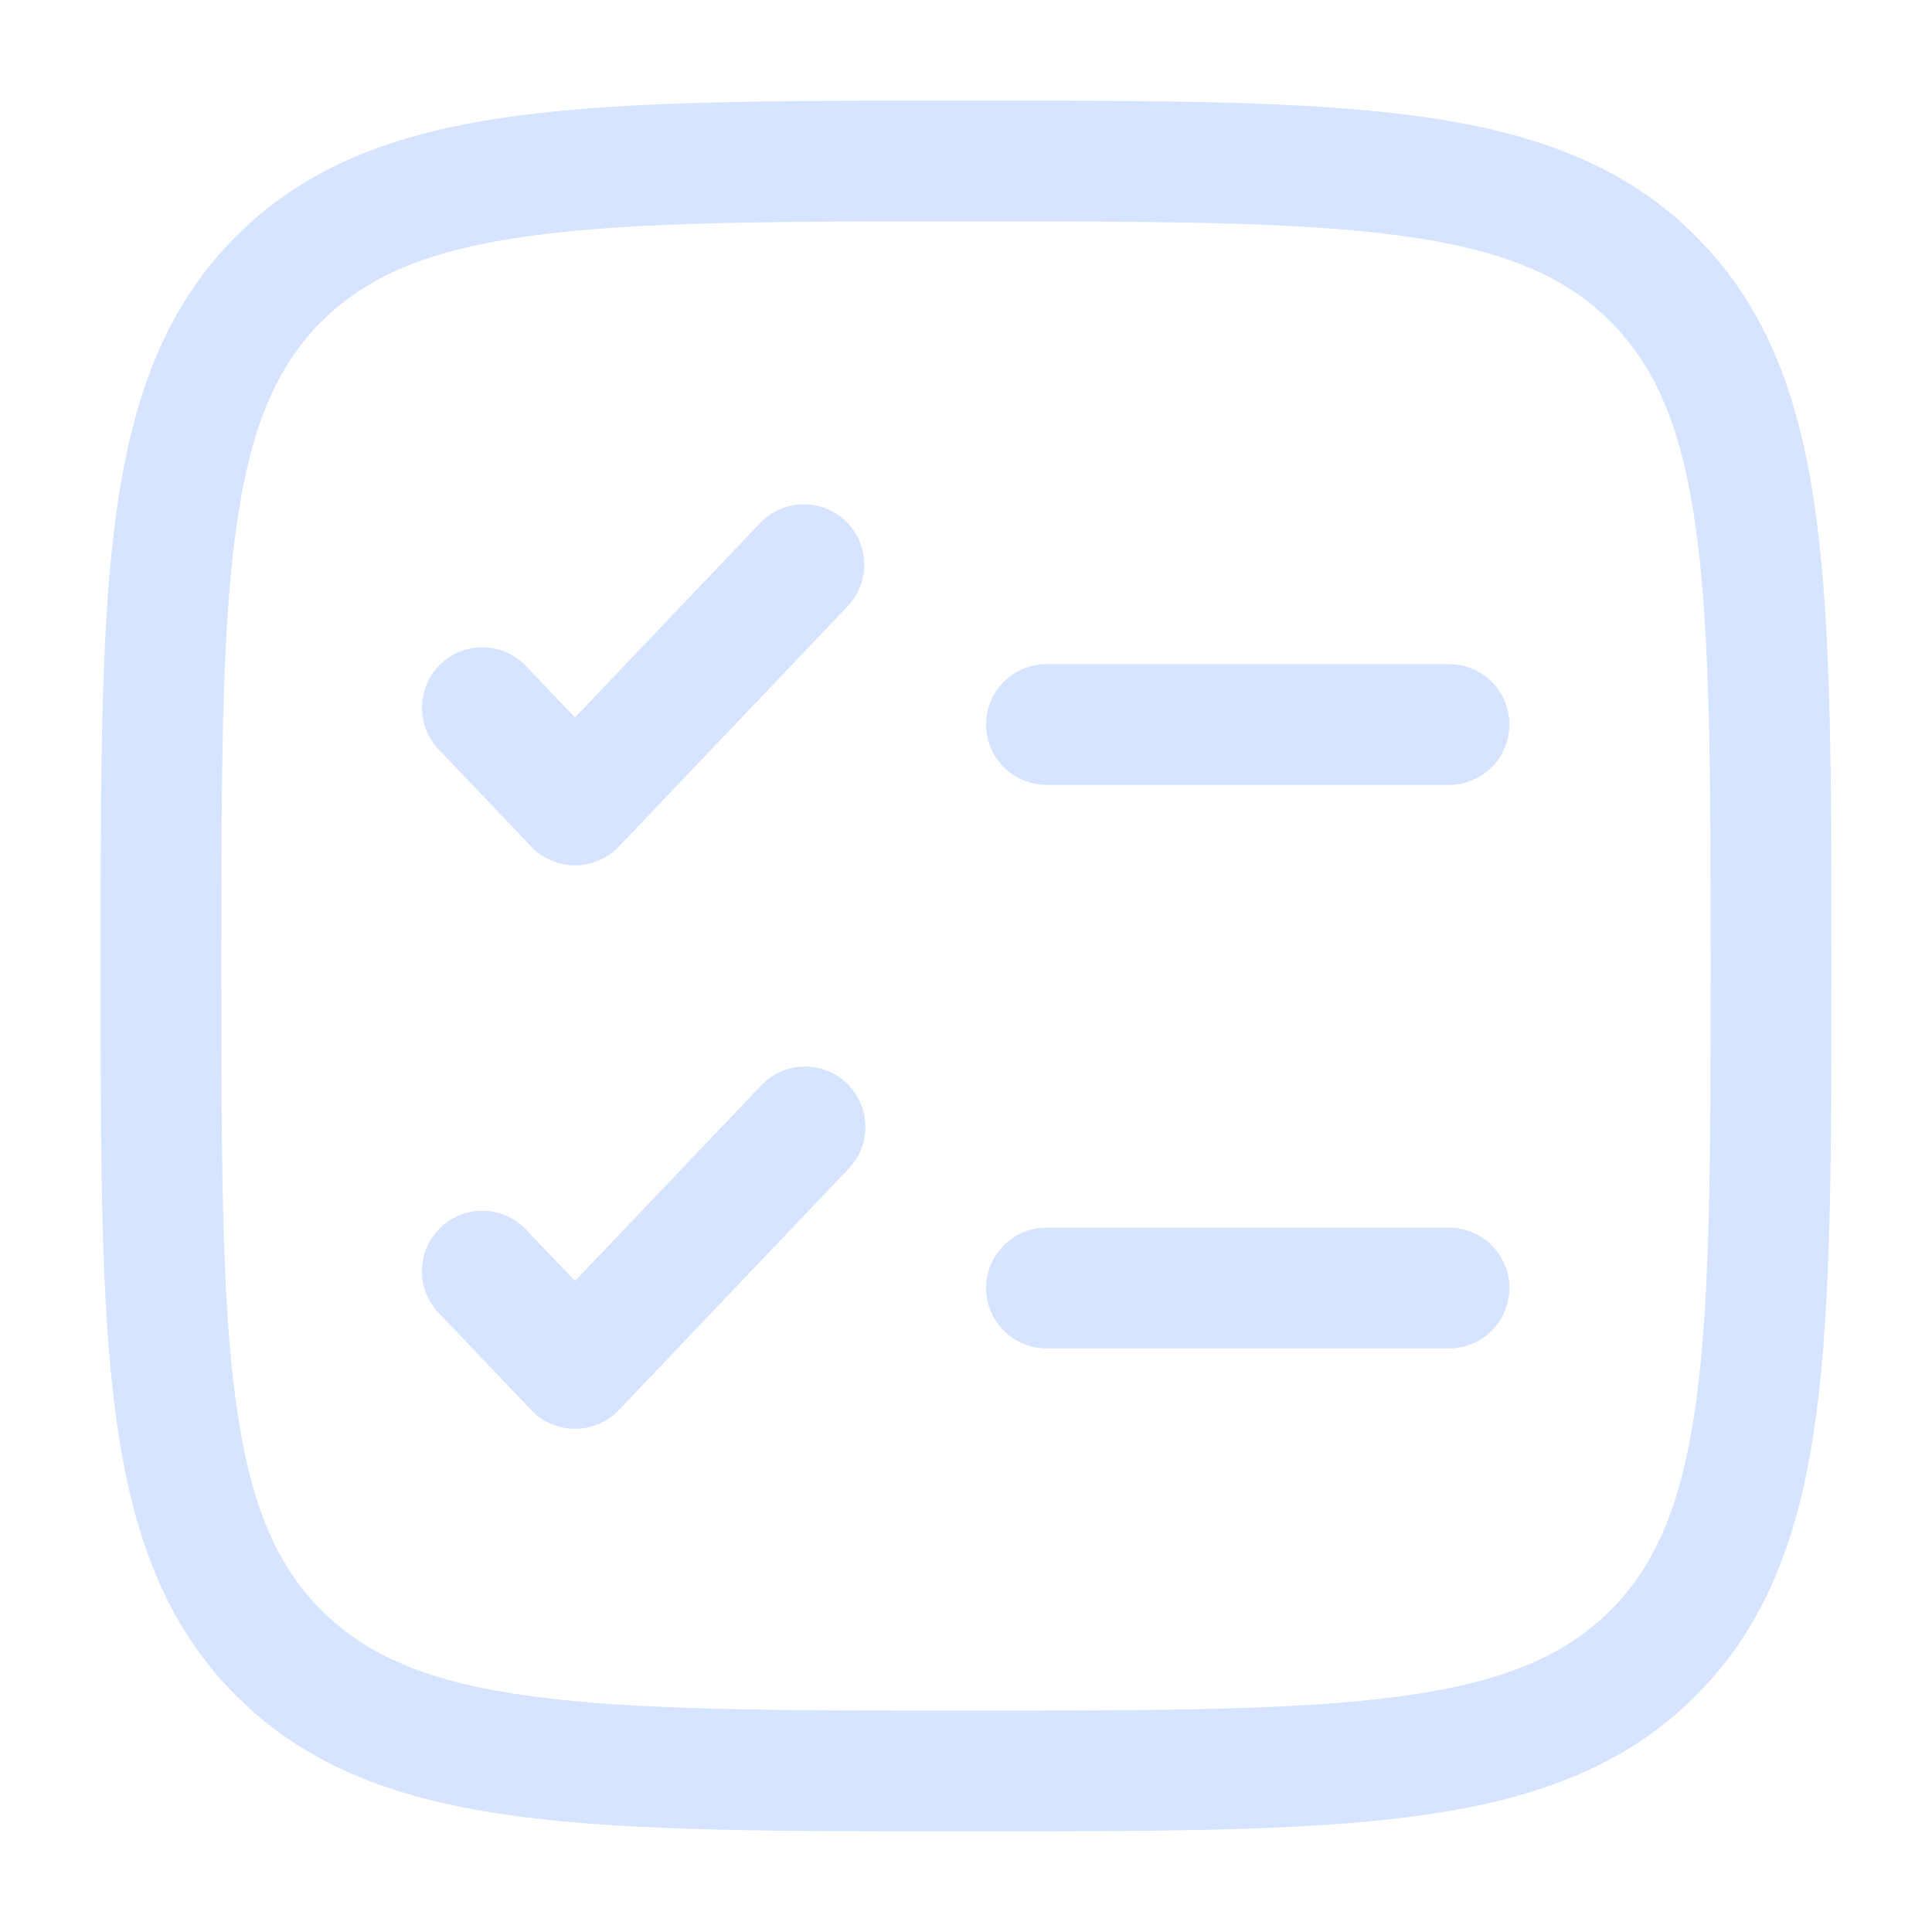 <?xml version="1.0" encoding="UTF-8"?> <svg xmlns="http://www.w3.org/2000/svg" width="40" height="40" fill="none"><path fill="#D6E4FF" d="M35.417 20c0-3.964-.004-6.81-.295-8.977-.286-2.13-.83-3.416-1.78-4.366s-2.234-1.493-4.364-1.78c-2.167-.29-5.014-.294-8.978-.294s-6.81.003-8.976.295c-2.13.286-3.416.83-4.367 1.78l-.002-.001c-.948.95-1.49 2.235-1.777 4.365-.291 2.167-.295 5.014-.295 8.978s.004 6.81.295 8.978c.286 2.13.83 3.415 1.779 4.363.95.95 2.235 1.494 4.365 1.78 2.167.292 5.014.295 8.978.295s6.811-.003 8.978-.294c2.13-.287 3.414-.832 4.362-1.78h.001c.95-.95 1.494-2.234 1.781-4.364.291-2.167.295-5.015.295-8.978m2.5 0c0 3.892.003 6.938-.316 9.31-.304 2.257-.917 4.068-2.222 5.514l-.27.285c-1.49 1.492-3.39 2.168-5.798 2.492-2.372.319-5.418.315-9.311.315s-6.938.004-9.31-.315c-2.257-.304-4.07-.918-5.516-2.222l-.285-.27c-1.49-1.49-2.166-3.39-2.49-5.798-.319-2.372-.316-5.418-.316-9.311s-.003-6.938.316-9.31c.324-2.408 1-4.31 2.49-5.801l.285-.27c1.447-1.304 3.258-1.917 5.516-2.22 2.372-.319 5.417-.316 9.31-.316s6.938-.003 9.31.316c2.408.323 4.308.999 5.799 2.49l.27.285c1.305 1.447 1.918 3.258 2.222 5.516.319 2.372.316 5.417.316 9.31"></path><path fill="#D6E4FF" d="M15.762 22.47a1.25 1.25 0 0 1 1.81 1.725l-4.761 5a1.253 1.253 0 0 1-1.812 0l-1.904-2a1.25 1.25 0 1 1 1.81-1.724l1 1.049zm0-11.667a1.251 1.251 0 0 1 1.81 1.726l-4.761 5a1.253 1.253 0 0 1-1.812 0l-1.904-2a1.25 1.25 0 1 1 1.81-1.724l1 1.048zM30 25.417a1.25 1.25 0 1 1 0 2.5h-8.333a1.25 1.25 0 0 1 0-2.5zm0-11.667a1.25 1.25 0 1 1 0 2.5h-8.333a1.25 1.25 0 1 1 0-2.5z"></path></svg> 